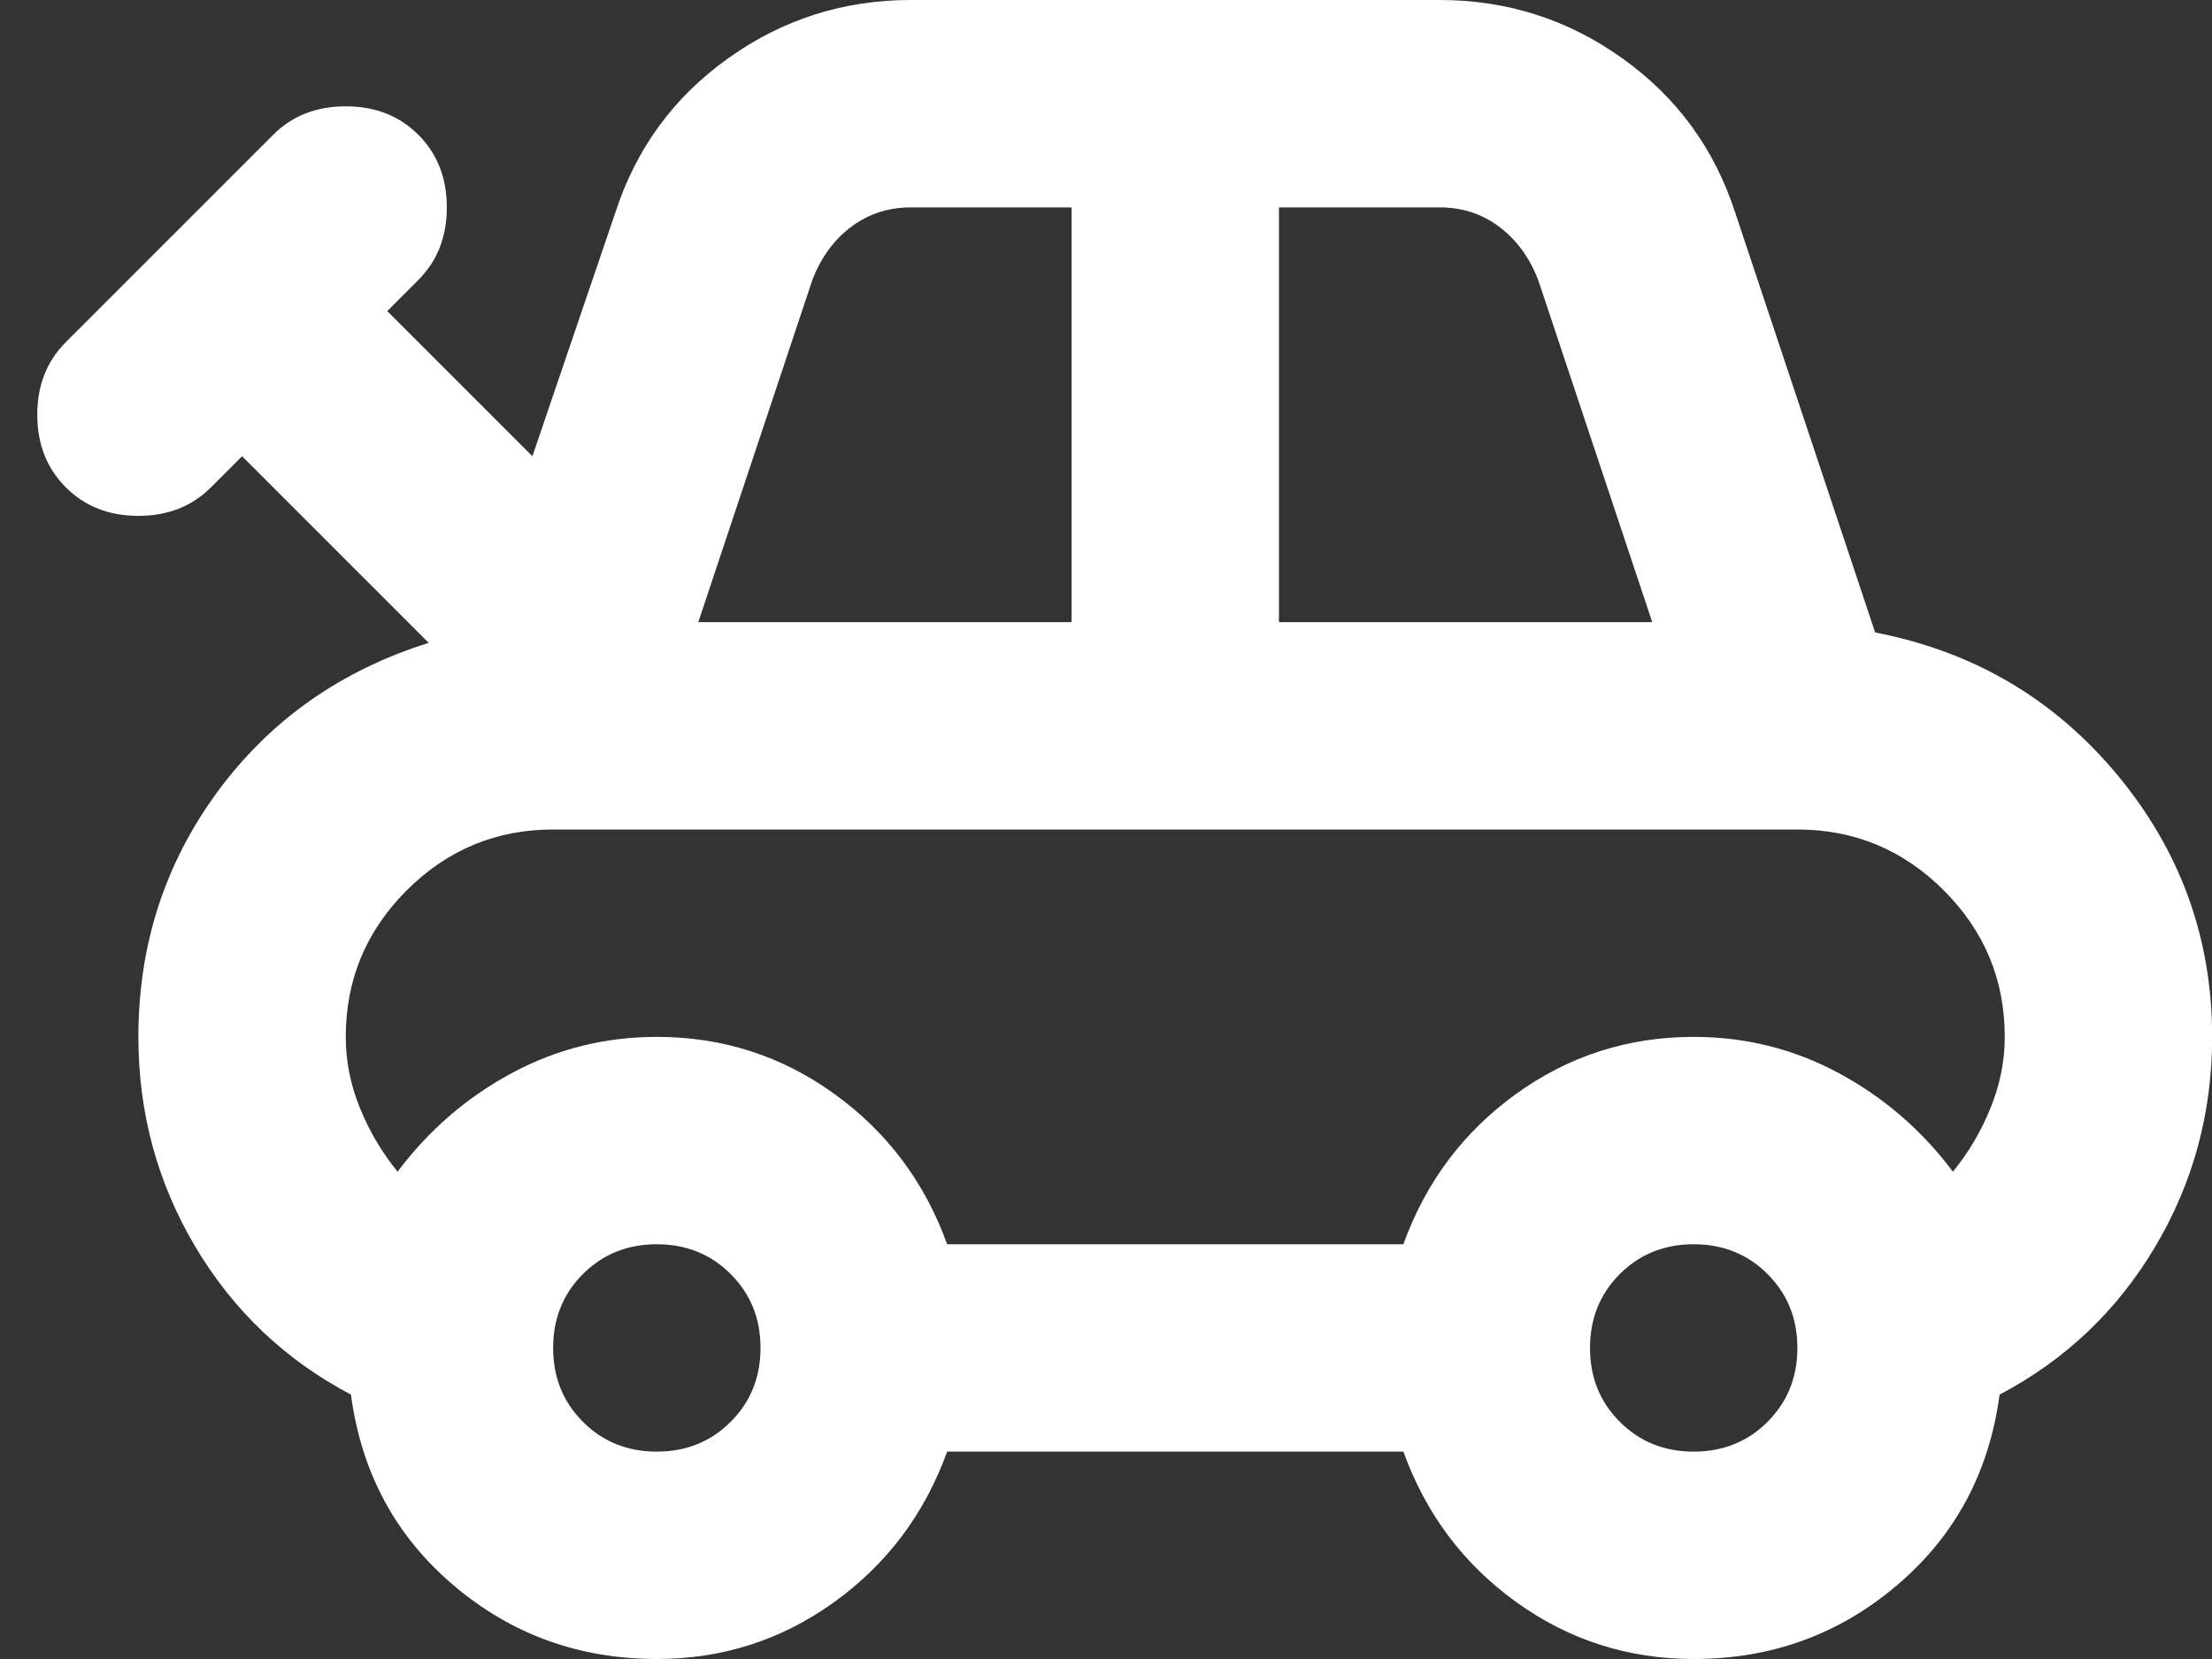 <svg width="32" height="24" viewBox="0 0 32 24" fill="none" xmlns="http://www.w3.org/2000/svg">
<rect x="0" y="0" width="32" height="24" fill="#333333" stroke="none"/>
<path d="M9.502 24C8.377 24 7.395 23.644 6.558 22.931C5.72 22.219 5.227 21.3 5.077 20.175C4.127 19.675 3.377 18.962 2.827 18.038C2.277 17.113 2.002 16.1 2.002 15C2.002 13.675 2.383 12.494 3.145 11.456C3.908 10.419 4.927 9.7 6.202 9.3L3.502 6.6L3.052 7.05C2.777 7.325 2.427 7.463 2.002 7.463C1.577 7.463 1.227 7.325 0.952 7.05C0.677 6.775 0.539 6.425 0.539 6C0.539 5.575 0.677 5.225 0.952 4.95L3.952 1.95C4.227 1.675 4.577 1.538 5.002 1.538C5.427 1.538 5.777 1.675 6.052 1.95C6.327 2.225 6.464 2.575 6.464 3C6.464 3.425 6.327 3.775 6.052 4.05L5.602 4.5L7.702 6.6L8.902 3.075C9.202 2.15 9.745 1.406 10.533 0.844C11.32 0.281 12.202 0 13.177 0H20.827C21.802 0 22.683 0.281 23.47 0.844C24.258 1.406 24.802 2.15 25.102 3.075L27.127 9.15C28.552 9.425 29.72 10.113 30.633 11.213C31.545 12.312 32.002 13.575 32.002 15C32.002 16.1 31.727 17.113 31.177 18.038C30.627 18.962 29.877 19.675 28.927 20.175C28.777 21.3 28.283 22.219 27.445 22.931C26.608 23.644 25.627 24 24.502 24C23.552 24 22.695 23.725 21.933 23.175C21.17 22.625 20.627 21.9 20.302 21H13.702C13.377 21.9 12.833 22.625 12.07 23.175C11.308 23.725 10.452 24 9.502 24ZM10.102 9H15.502V3H13.177C12.852 3 12.564 3.094 12.314 3.281C12.064 3.469 11.877 3.725 11.752 4.05L10.102 9ZM18.502 9H23.902L22.252 4.05C22.127 3.725 21.939 3.469 21.689 3.281C21.439 3.094 21.152 3 20.827 3H18.502V9ZM13.702 18H20.302C20.627 17.1 21.17 16.375 21.933 15.825C22.695 15.275 23.552 15 24.502 15C25.252 15 25.952 15.175 26.602 15.525C27.252 15.875 27.802 16.35 28.252 16.95C28.477 16.675 28.658 16.369 28.795 16.031C28.933 15.694 29.002 15.35 29.002 15C29.002 14.175 28.708 13.469 28.12 12.881C27.533 12.294 26.827 12 26.002 12H8.002C7.177 12 6.47 12.294 5.883 12.881C5.295 13.469 5.002 14.175 5.002 15C5.002 15.35 5.07 15.694 5.208 16.031C5.345 16.369 5.527 16.675 5.752 16.95C6.202 16.35 6.752 15.875 7.402 15.525C8.052 15.175 8.752 15 9.502 15C10.452 15 11.308 15.275 12.07 15.825C12.833 16.375 13.377 17.1 13.702 18ZM9.502 21C9.927 21 10.283 20.856 10.57 20.569C10.858 20.281 11.002 19.925 11.002 19.5C11.002 19.075 10.858 18.719 10.57 18.431C10.283 18.144 9.927 18 9.502 18C9.077 18 8.72 18.144 8.433 18.431C8.145 18.719 8.002 19.075 8.002 19.5C8.002 19.925 8.145 20.281 8.433 20.569C8.72 20.856 9.077 21 9.502 21ZM24.502 21C24.927 21 25.283 20.856 25.57 20.569C25.858 20.281 26.002 19.925 26.002 19.5C26.002 19.075 25.858 18.719 25.57 18.431C25.283 18.144 24.927 18 24.502 18C24.077 18 23.72 18.144 23.433 18.431C23.145 18.719 23.002 19.075 23.002 19.5C23.002 19.925 23.145 20.281 23.433 20.569C23.72 20.856 24.077 21 24.502 21Z" fill="white"/>
</svg>
